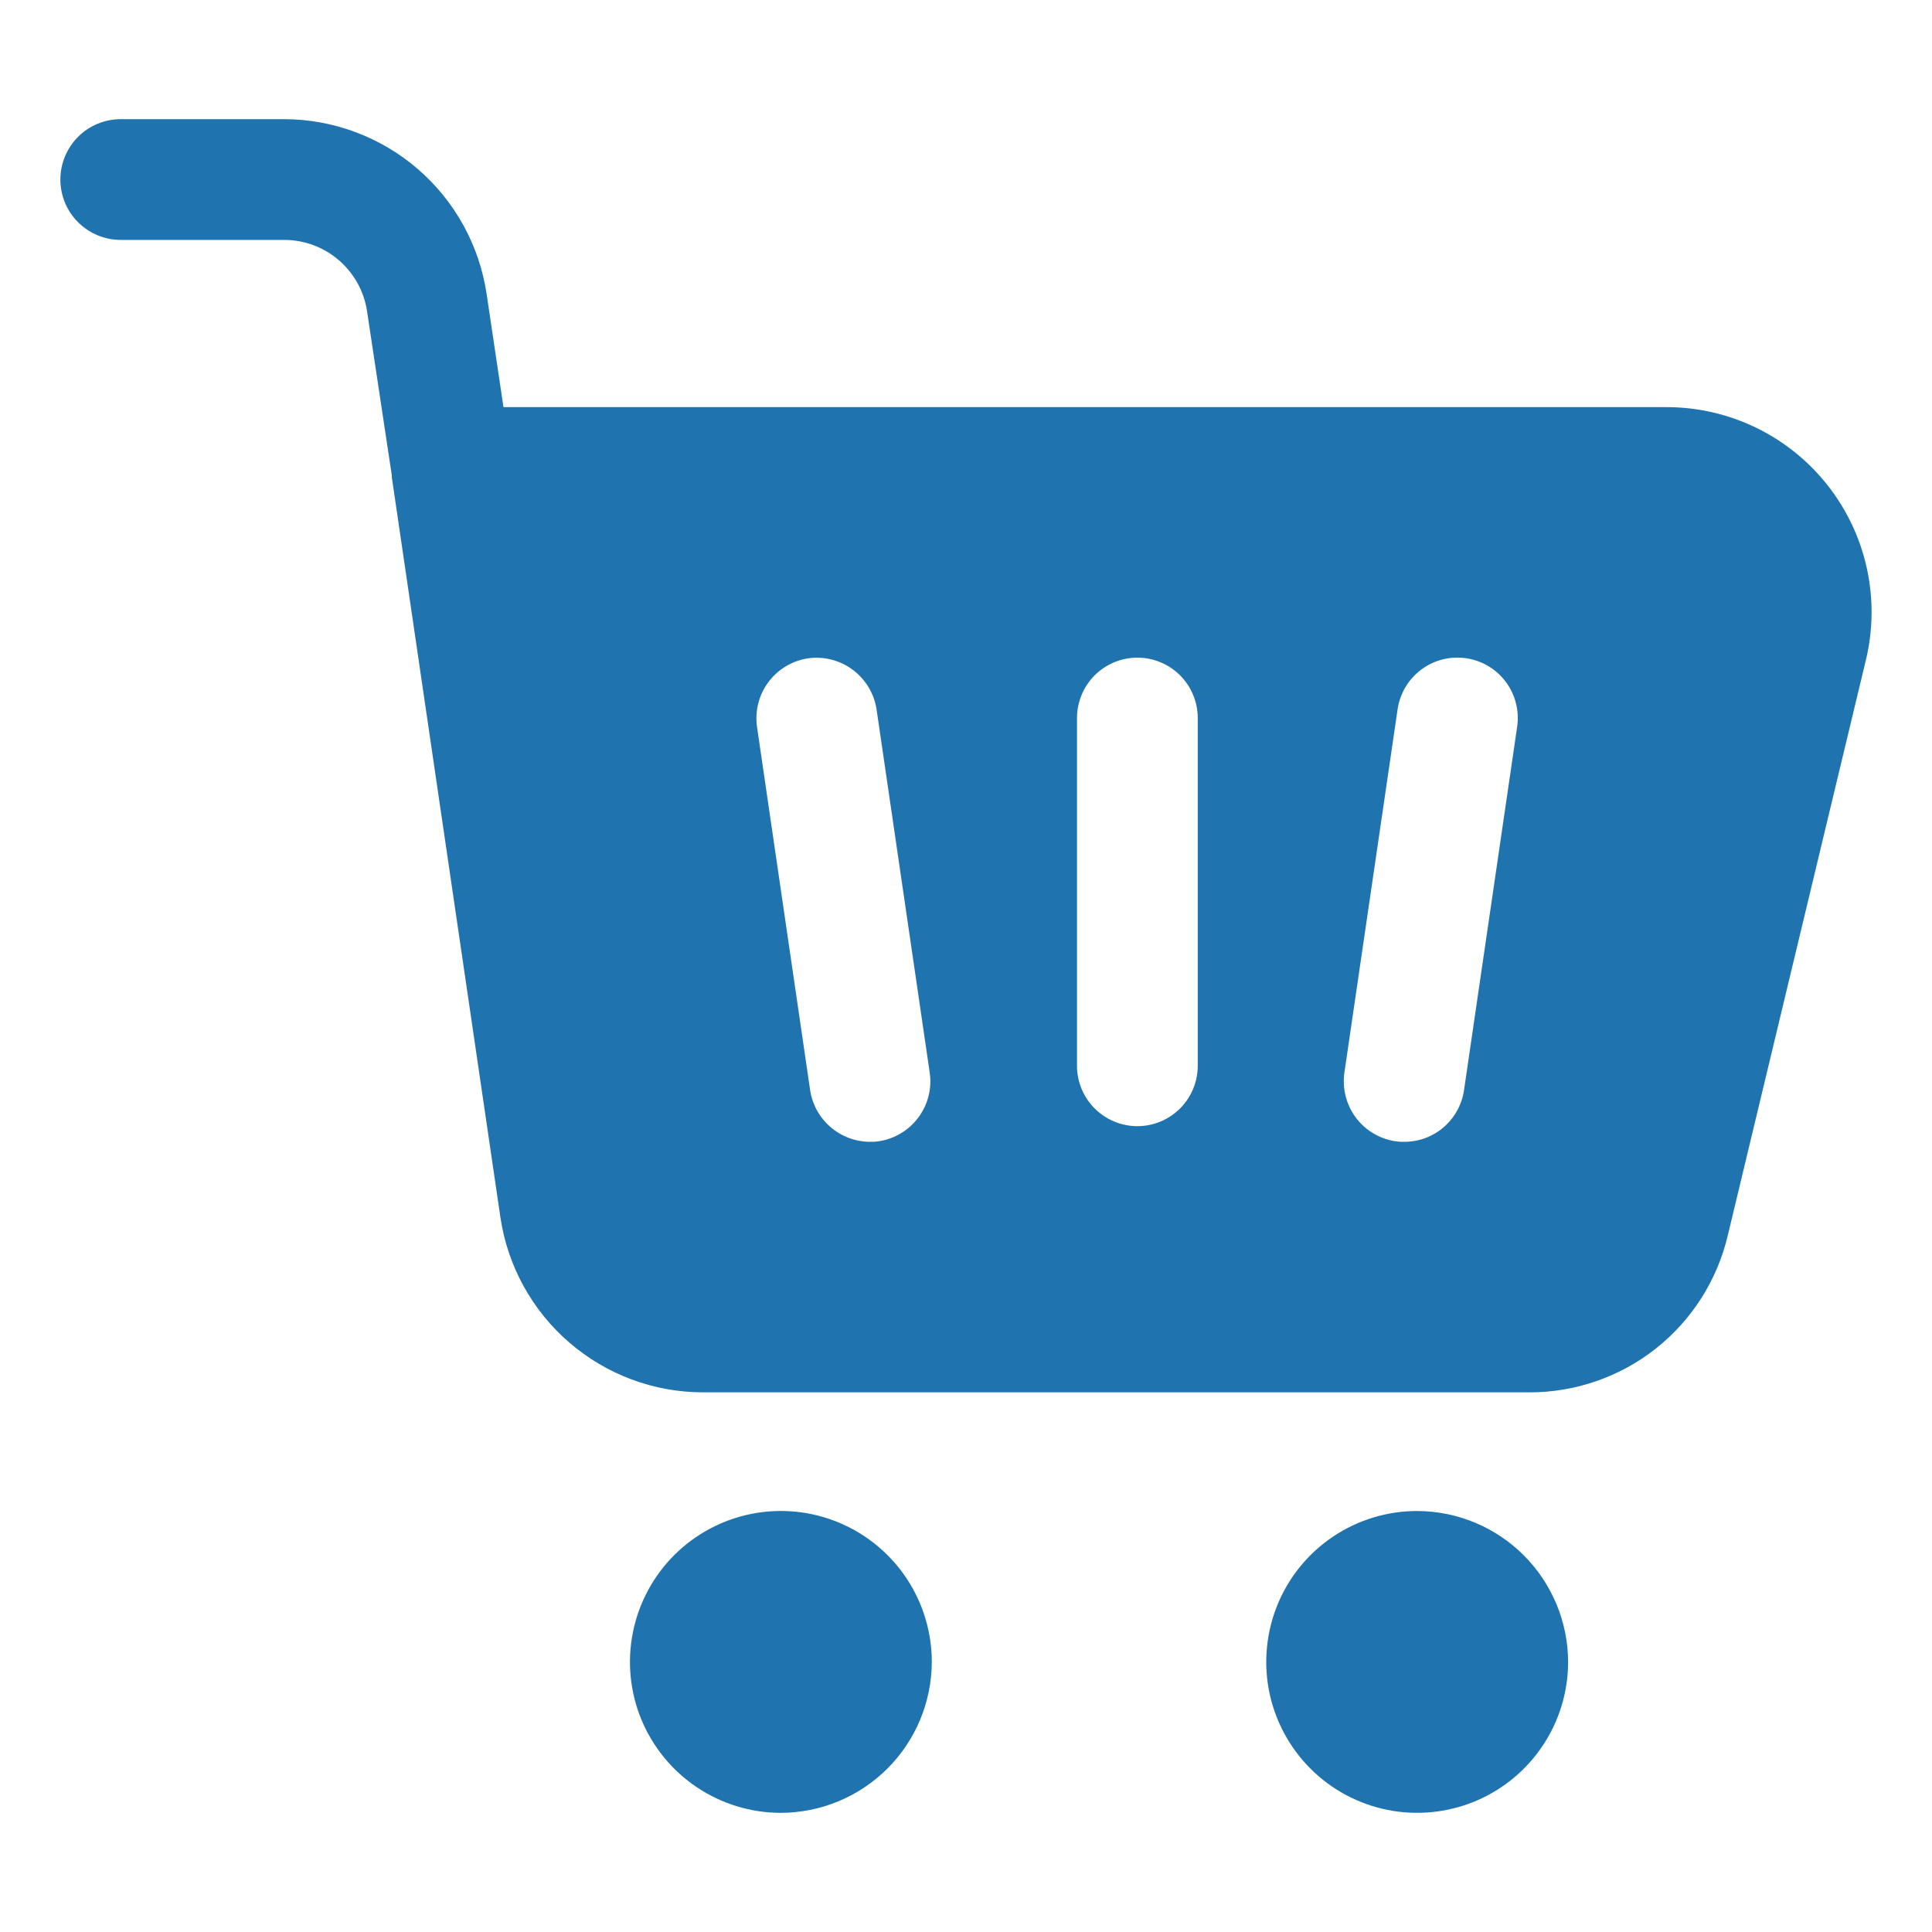 <svg width="40" height="40" viewBox="0 0 40 40" fill="none" xmlns="http://www.w3.org/2000/svg">
<path d="M2.5 4.967H5.887C6.302 4.968 6.702 5.117 7.016 5.388C7.33 5.658 7.537 6.032 7.599 6.442L8.112 9.842V9.879L10.362 25.215C10.513 26.218 11.019 27.134 11.787 27.796C12.555 28.459 13.534 28.825 14.549 28.827H31.66C32.611 28.83 33.536 28.51 34.283 27.92C35.029 27.33 35.554 26.504 35.772 25.578L38.634 13.654C38.782 13.031 38.787 12.382 38.649 11.757C38.511 11.132 38.233 10.546 37.836 10.044C37.439 9.541 36.934 9.135 36.358 8.855C35.782 8.576 35.15 8.43 34.51 8.429H10.424L10.074 6.08C9.923 5.077 9.417 4.161 8.649 3.498C7.881 2.836 6.901 2.47 5.887 2.467H2.5C2.168 2.467 1.85 2.599 1.616 2.833C1.382 3.068 1.25 3.386 1.25 3.717C1.25 4.049 1.382 4.367 1.616 4.601C1.85 4.835 2.168 4.967 2.5 4.967ZM28.935 14.691C28.958 14.528 29.013 14.371 29.097 14.229C29.181 14.087 29.292 13.963 29.424 13.864C29.556 13.765 29.706 13.694 29.866 13.653C30.025 13.613 30.192 13.604 30.355 13.628C30.518 13.652 30.675 13.708 30.816 13.792C30.957 13.877 31.081 13.989 31.179 14.121C31.277 14.254 31.348 14.405 31.387 14.565C31.427 14.725 31.435 14.891 31.41 15.054L30.31 22.578C30.265 22.874 30.115 23.144 29.888 23.339C29.661 23.534 29.372 23.641 29.072 23.64C29.01 23.642 28.947 23.638 28.885 23.628C28.557 23.577 28.263 23.399 28.066 23.132C27.87 22.865 27.787 22.531 27.835 22.203L28.935 14.691ZM22.298 14.866C22.298 14.535 22.43 14.217 22.664 13.982C22.899 13.748 23.216 13.616 23.548 13.616C23.88 13.616 24.197 13.748 24.432 13.982C24.666 14.217 24.798 14.535 24.798 14.866V22.066C24.798 22.397 24.666 22.715 24.432 22.949C24.197 23.184 23.88 23.316 23.548 23.316C23.216 23.316 22.899 23.184 22.664 22.949C22.43 22.715 22.298 22.397 22.298 22.066V14.866ZM16.736 13.629C17.064 13.585 17.396 13.672 17.66 13.871C17.924 14.07 18.1 14.364 18.149 14.691L19.248 22.203C19.297 22.531 19.214 22.865 19.017 23.132C18.82 23.399 18.526 23.577 18.199 23.628C18.137 23.638 18.074 23.642 18.011 23.64C17.712 23.639 17.424 23.531 17.197 23.336C16.971 23.142 16.82 22.873 16.774 22.578L15.674 15.054C15.65 14.89 15.659 14.724 15.699 14.564C15.739 14.404 15.811 14.253 15.91 14.121C16.008 13.989 16.132 13.877 16.274 13.793C16.416 13.708 16.573 13.653 16.736 13.629Z" fill="#1F74B0"/>
<path d="M19.292 34.413C19.293 33.795 19.11 33.19 18.768 32.676C18.425 32.162 17.938 31.76 17.367 31.523C16.797 31.285 16.169 31.223 15.562 31.342C14.956 31.462 14.399 31.759 13.961 32.195C13.524 32.631 13.225 33.188 13.104 33.794C12.982 34.4 13.043 35.028 13.278 35.599C13.514 36.17 13.914 36.659 14.427 37.003C14.941 37.347 15.544 37.532 16.162 37.533C16.99 37.532 17.784 37.203 18.371 36.618C18.957 36.034 19.288 35.241 19.292 34.413Z" fill="#1F74B0"/>
<path d="M29.346 31.284C28.728 31.282 28.123 31.465 27.609 31.807C27.095 32.15 26.693 32.637 26.456 33.208C26.219 33.779 26.156 34.407 26.275 35.013C26.395 35.619 26.692 36.176 27.128 36.614C27.564 37.052 28.121 37.35 28.727 37.472C29.333 37.593 29.961 37.532 30.532 37.297C31.104 37.061 31.592 36.661 31.936 36.148C32.281 35.635 32.465 35.031 32.466 34.413C32.465 33.585 32.136 32.791 31.552 32.205C30.967 31.618 30.174 31.287 29.346 31.284Z" fill="#1F74B0"/>
</svg>
